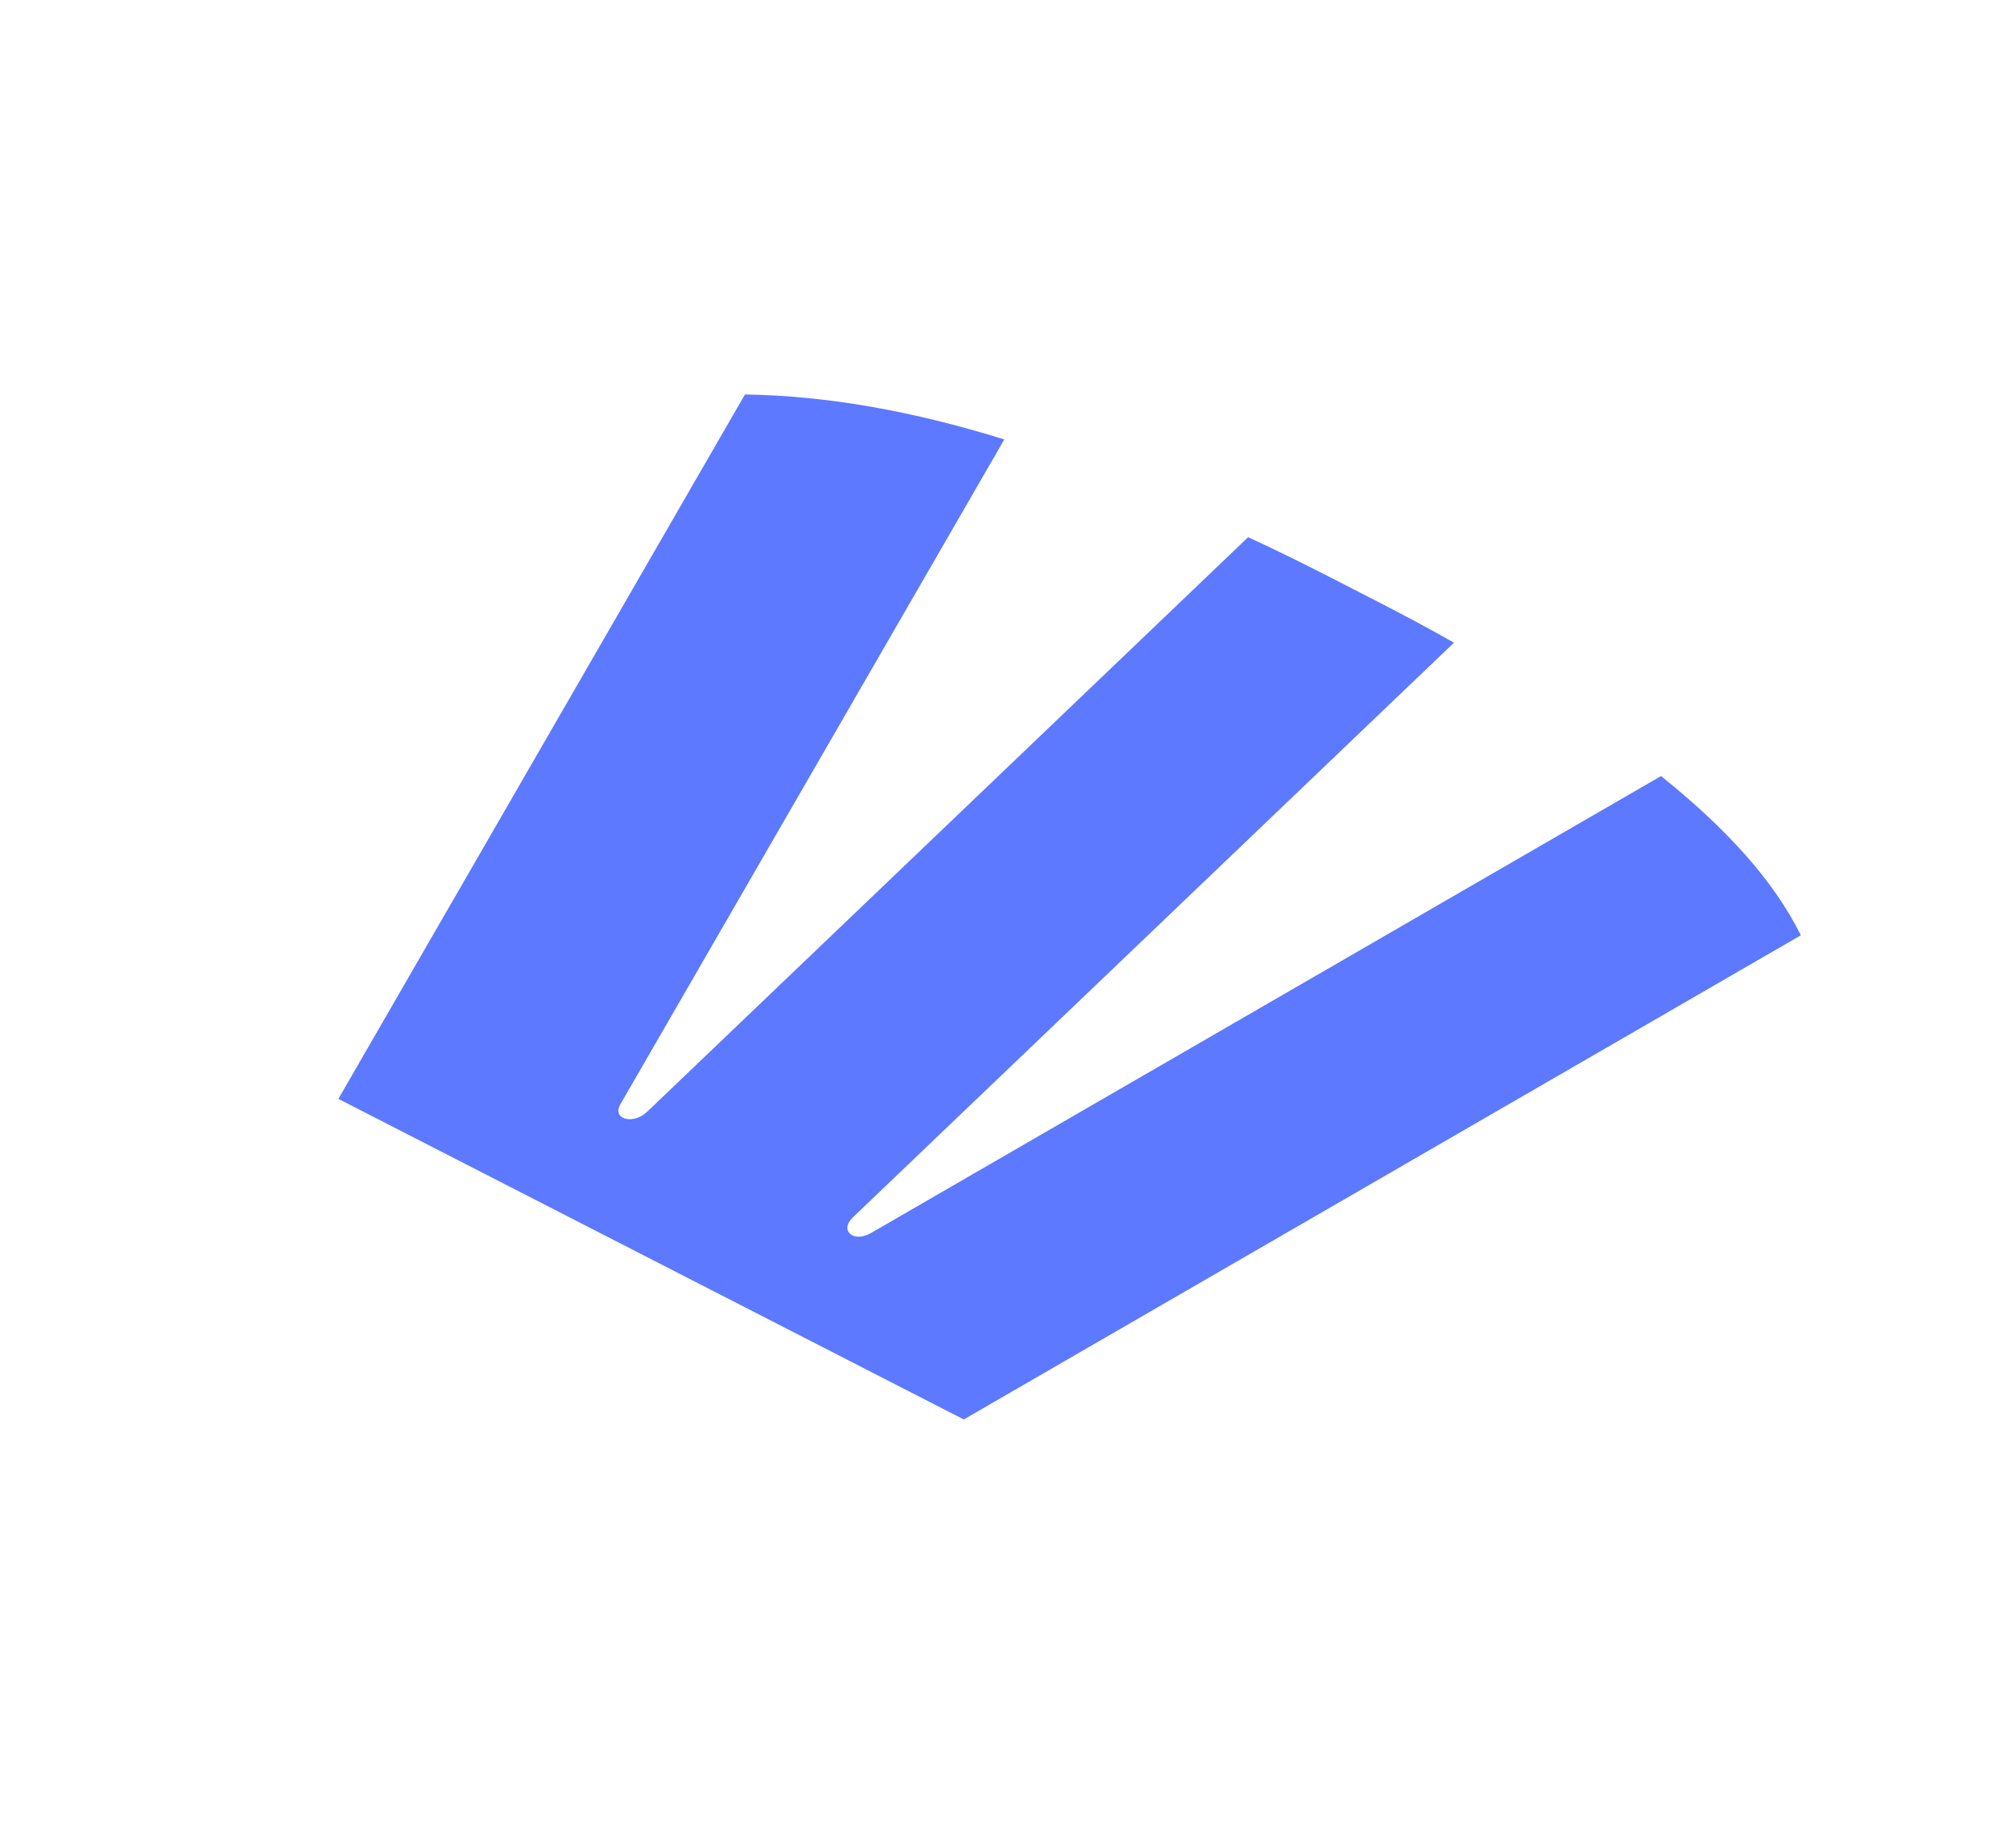 <?xml version="1.0" encoding="UTF-8"?> <svg xmlns="http://www.w3.org/2000/svg" width="4279" height="3947" viewBox="0 0 4279 3947" fill="none"><path d="M2931.49 1279.74L2844.5 1235.14C2783.47 1203.85 2723.69 1174.23 2665.09 1147.3L1381.85 2374.46C1352.15 2402.86 1306.08 2390.65 1324.62 2358.62L2144.46 938.501C1950.11 878.311 1768.23 845.292 1590.63 842.512L722.519 2346.94L2057.87 3031.66L3845.27 1997.58C3787.16 1880.53 3686.59 1769.76 3546.68 1657.51L1860.19 2633.24C1822.17 2655.29 1791.64 2628.21 1821.34 2599.82L3104.58 1372.66C3050.88 1342 2992.51 1311.03 2931.49 1279.74Z" fill="#5D79FF"></path></svg> 